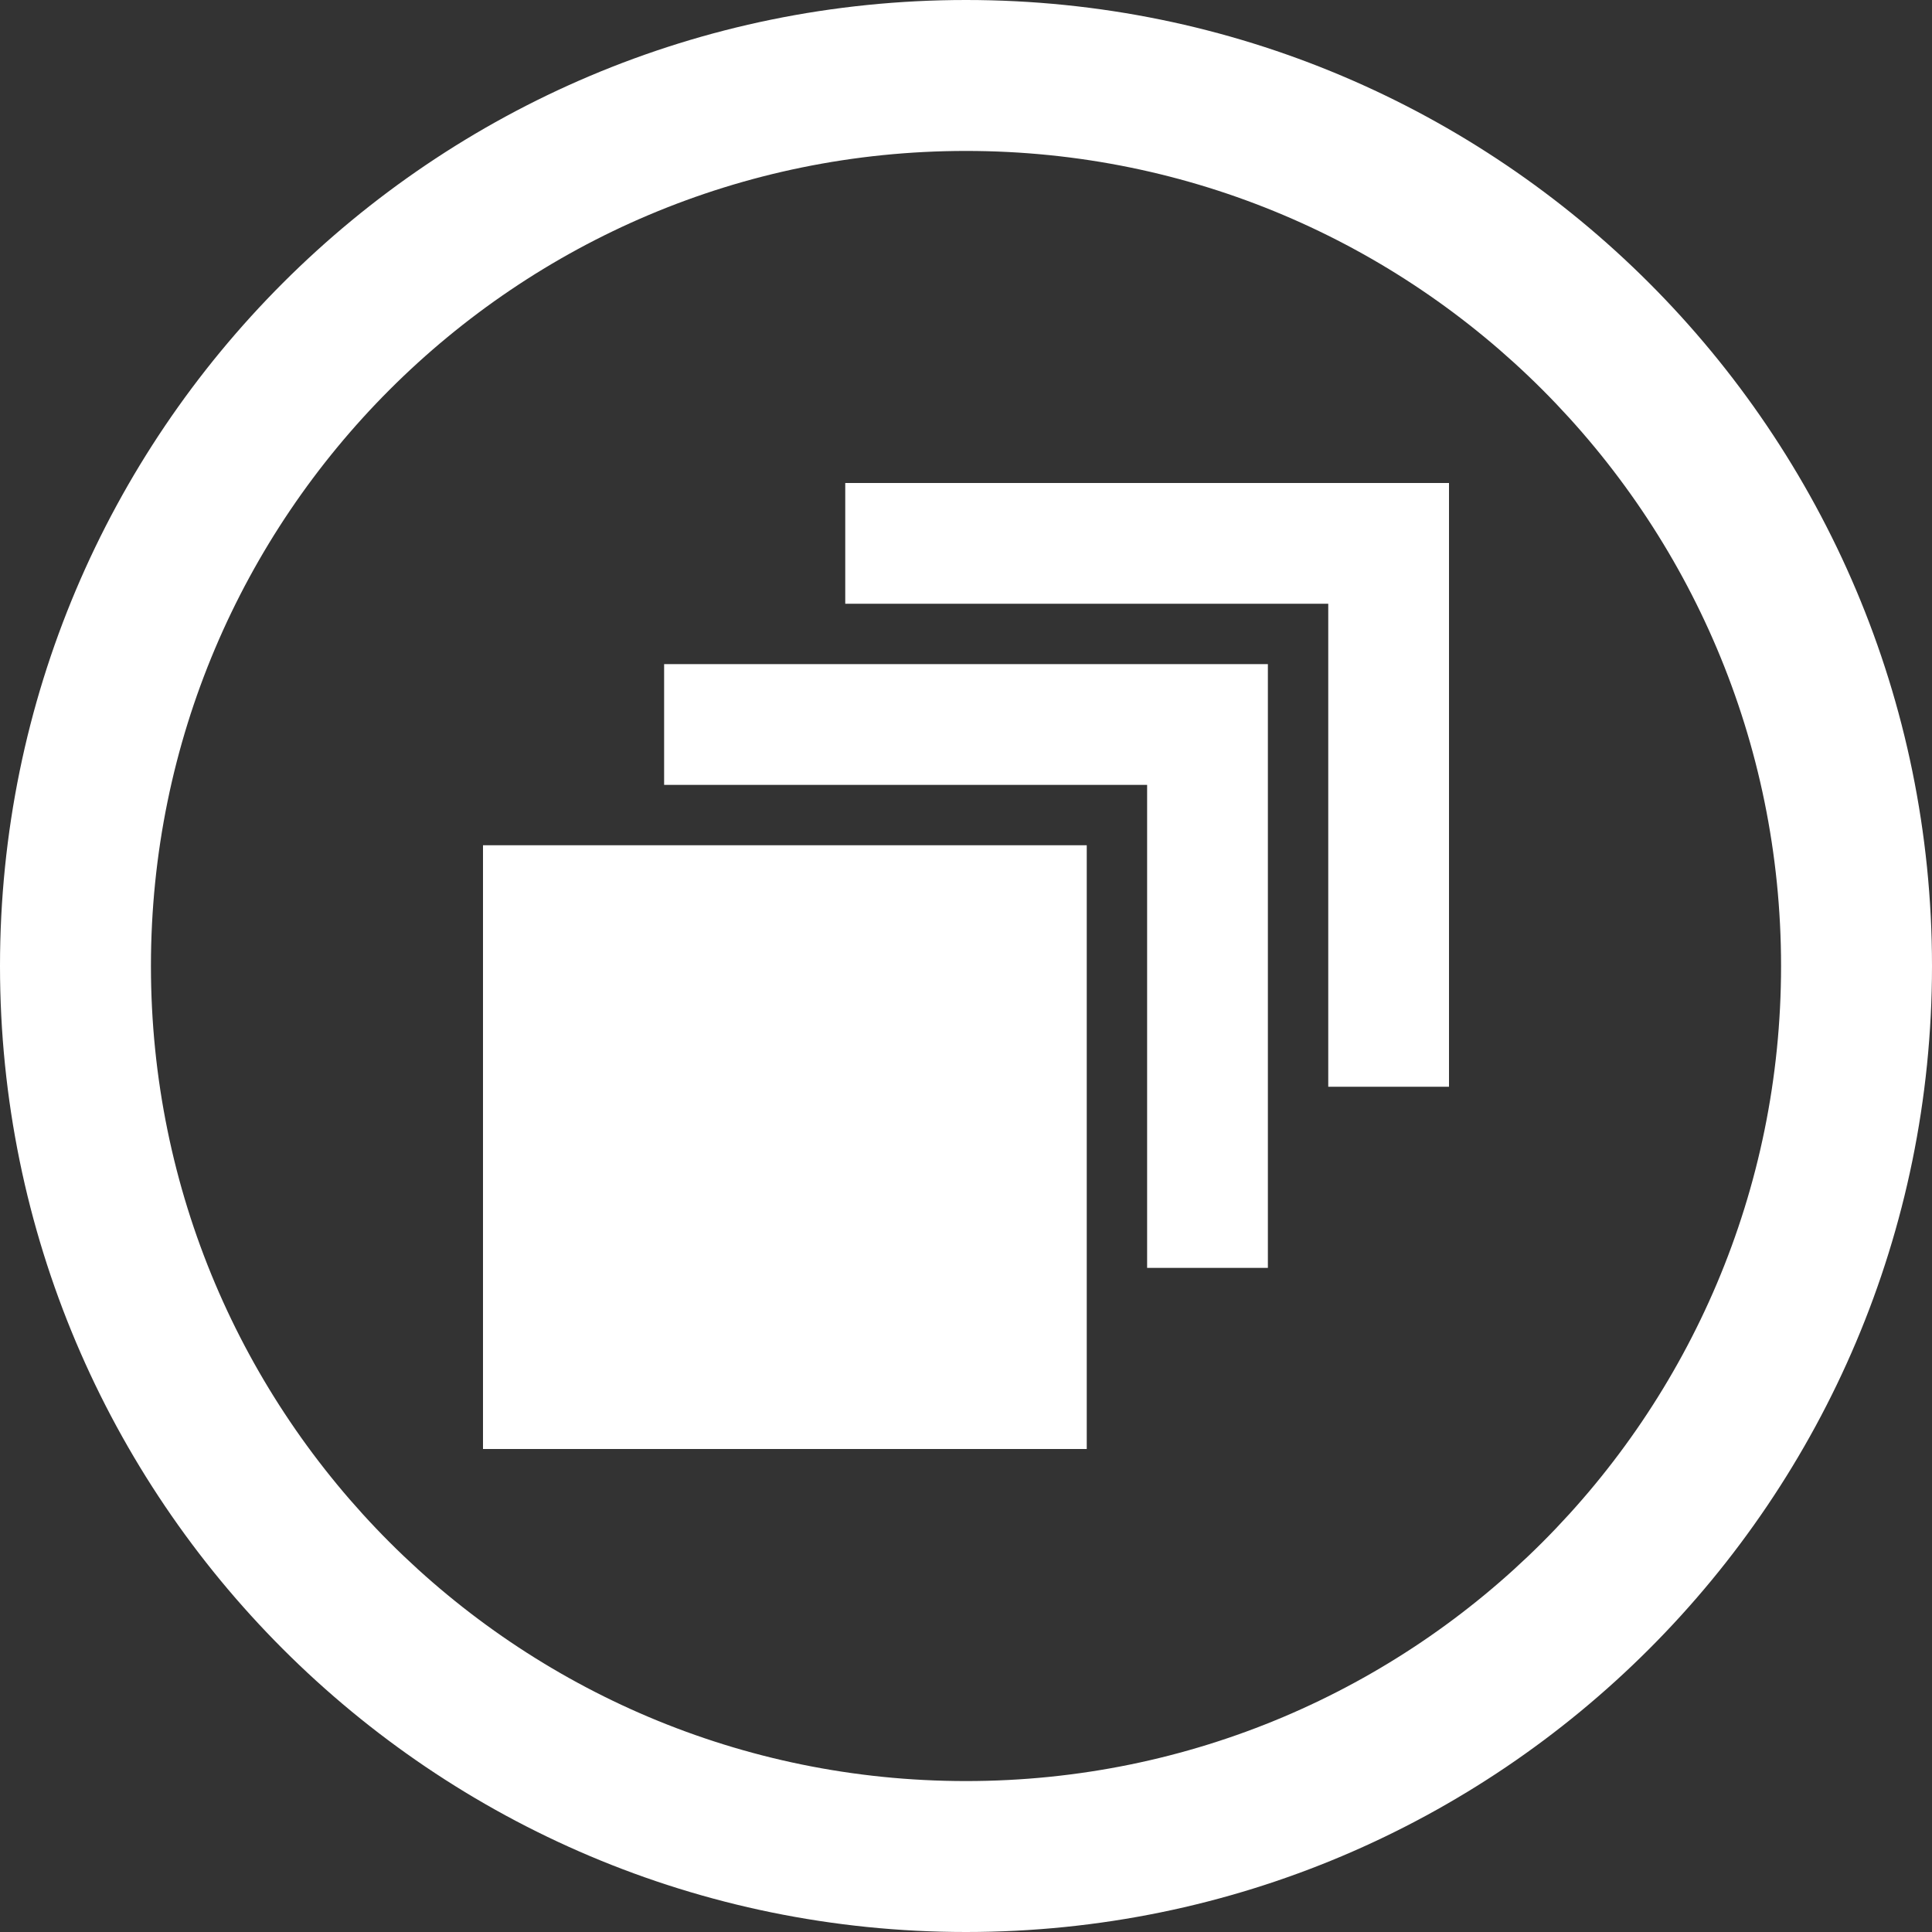 <?xml version="1.0" encoding="UTF-8" standalone="no"?>
<!-- Generator: Adobe Illustrator 16.2.1, SVG Export Plug-In . SVG Version: 6.00 Build 0)  -->

<svg
   xmlns:dc="http://purl.org/dc/elements/1.1/"
   xmlns:cc="http://creativecommons.org/ns#"
   xmlns:rdf="http://www.w3.org/1999/02/22-rdf-syntax-ns#"
   xmlns:svg="http://www.w3.org/2000/svg"
   xmlns="http://www.w3.org/2000/svg"
   xmlns:sodipodi="http://sodipodi.sourceforge.net/DTD/sodipodi-0.dtd"
   xmlns:inkscape="http://www.inkscape.org/namespaces/inkscape"
   version="1.1"
   id="Layer_1"
   x="0px"
   y="0px"
   width="512px"
   height="512px"
   viewBox="0 0 512 512"
   enable-background="new 0 0 512 512"
   xml:space="preserve"
   inkscape:version="0.48.3.1 r9886"
   sodipodi:docname="all_news.svg"><rect x="0" y="0" width="512" height="512" fill="#333333" stroke="none"/><defs
   id="defs19" /><sodipodi:namedview
   pagecolor="#ffffff"
   bordercolor="#666666"
   borderopacity="1"
   objecttolerance="10"
   gridtolerance="10"
   guidetolerance="10"
   inkscape:pageopacity="0"
   inkscape:pageshadow="2"
   inkscape:window-width="785"
   inkscape:window-height="480"
   id="namedview17"
   showgrid="false"
   inkscape:zoom="0.4609375"
   inkscape:cx="281.76456"
   inkscape:cy="623.03421"
   inkscape:window-x="65"
   inkscape:window-y="24"
   inkscape:window-maximized="0"
   inkscape:current-layer="Layer_1" />
<g
   id="g3"
   style="fill:#ffffff;fill-opacity:1">
	<path
   d="M256,0C114.609,0,0,114.609,0,256s114.609,256,256,256s256-114.609,256-256S397.391,0,256,0z M256,472   c-119.297,0-216-96.703-216-216S136.703,40,256,40s216,96.703,216,216S375.297,472,256,472z"
   id="path5"
   style="fill:#ffffff;fill-opacity:1" />
	<rect
   x="128"
   y="224"
   width="160"
   height="160"
   id="rect7"
   style="fill:#ffffff;fill-opacity:1" />
	<g
   id="g9"
   style="fill:#ffffff;fill-opacity:1">
		<polygon
   points="336,176 176,176 176,208 304,208 304,336 336,336   "
   id="polygon11"
   style="fill:#ffffff;fill-opacity:1" />
	</g>
	<g
   id="g13"
   style="fill:#ffffff;fill-opacity:1">
		<polygon
   points="384,128 224,128 224,160 352,160 352,288 384,288   "
   id="polygon15"
   style="fill:#ffffff;fill-opacity:1" />
	</g>
</g>
</svg>
